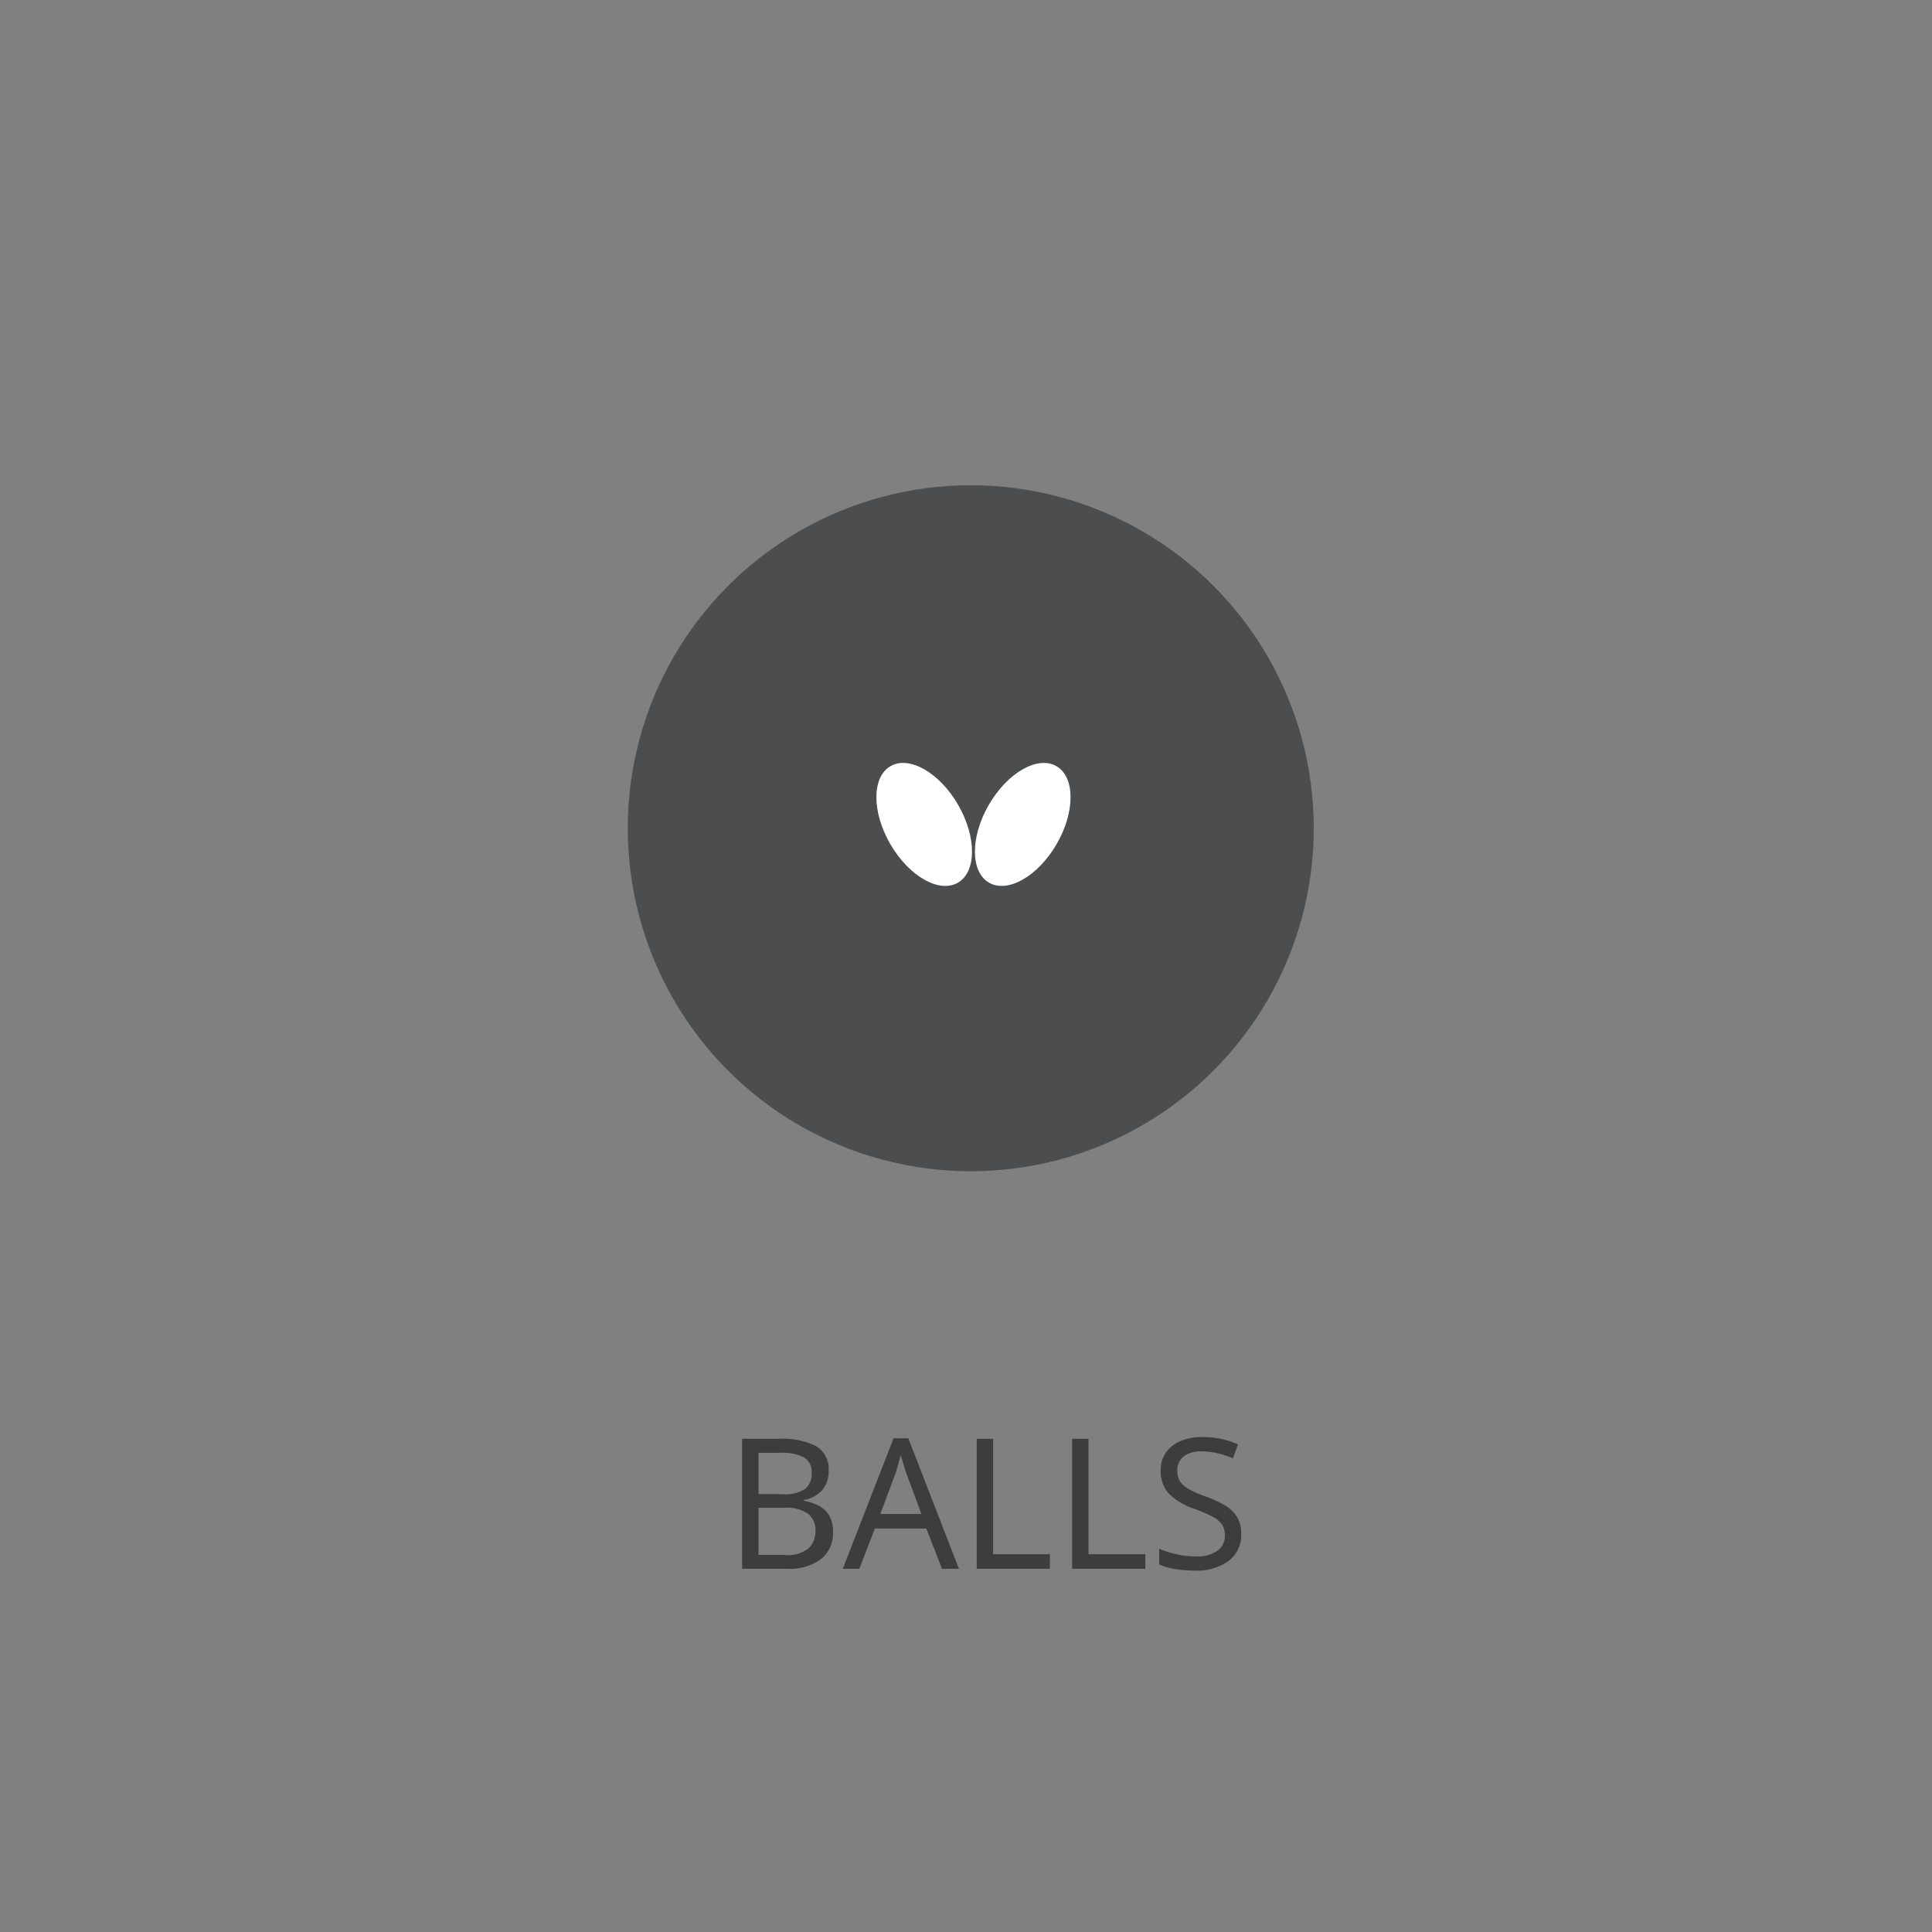<svg xmlns="http://www.w3.org/2000/svg" width="138" height="138"><rect width="100%" height="100%" fill="#808080" stroke="none"/><g transform="translate(-896.97 -95)"><circle cx="69" cy="69" r="69" transform="translate(896.97 95)" fill="none"/><g transform="translate(256.25 -1098.65)"><circle cx="24.5" cy="24.5" r="24.5" transform="translate(685.56 1228.31)" fill="#4c4d4f"/><path d="M704.329 1248.376c-1.339.772-1.347 3.261-.019 5.56s3.491 3.536 4.83 2.764 1.347-3.261.019-5.56-3.491-3.54-4.83-2.764zm11.849 0c-1.339-.773-3.5.465-4.83 2.764s-1.32 4.788.019 5.56 3.5-.465 4.83-2.764 1.32-4.787-.019-5.56z" fill="#fff"/></g><path d="M949.979 197.773h2.652a5.326 5.326 0 0 1 2.626.52 1.888 1.888 0 0 1 .9 1.781 2.035 2.035 0 0 1-.455 1.359 2.151 2.151 0 0 1-1.313.7v.065a3.672 3.672 0 0 1 1.06.351 1.852 1.852 0 0 1 .748.7 2.248 2.248 0 0 1 .273 1.17 2.35 2.35 0 0 1-.865 1.95 3.685 3.685 0 0 1-2.361.686h-3.265zm1.17 3.952h1.716a2.576 2.576 0 0 0 1.631-.384 1.414 1.414 0 0 0 .449-1.138 1.188 1.188 0 0 0-.54-1.1 3.409 3.409 0 0 0-1.722-.332h-1.534zm0 .975v3.367h1.872a2.4 2.4 0 0 0 1.716-.481 1.705 1.705 0 0 0 .481-1.261 1.5 1.5 0 0 0-.5-1.177 2.709 2.709 0 0 0-1.788-.448zm13.106 4.355-1.118-2.873h-3.679l-1.105 2.873h-1.183l3.627-9.321h1.053l3.614 9.321zm-1.469-3.913-1.04-2.808q-.039-.1-.13-.377t-.175-.566q-.085-.292-.137-.449-.1.4-.214.787t-.188.6l-1.054 2.813zm3.952 3.913v-9.282h1.17v8.242h4.056v1.04zm6.812 0v-9.282h1.17v8.242h4.059v1.04zm12.077-2.483a2.288 2.288 0 0 1-.9 1.924 3.872 3.872 0 0 1-2.415.689 8.317 8.317 0 0 1-1.443-.117 4.422 4.422 0 0 1-1.1-.325v-1.118a6.94 6.94 0 0 0 1.163.377 6.062 6.062 0 0 0 1.436.169 2.558 2.558 0 0 0 1.56-.4 1.3 1.3 0 0 0 .533-1.092 1.42 1.42 0 0 0-.195-.767 1.757 1.757 0 0 0-.676-.572 10.939 10.939 0 0 0-1.313-.572 4.609 4.609 0 0 1-1.798-1.056 2.359 2.359 0 0 1-.6-1.7 2.127 2.127 0 0 1 .377-1.261 2.406 2.406 0 0 1 1.04-.819 3.88 3.88 0 0 1 1.547-.286 6.351 6.351 0 0 1 1.391.143 6.385 6.385 0 0 1 1.17.377l-.364 1a6.816 6.816 0 0 0-1.053-.351 4.806 4.806 0 0 0-1.17-.143 2 2 0 0 0-1.313.37 1.217 1.217 0 0 0-.442.982 1.446 1.446 0 0 0 .195.78 1.76 1.76 0 0 0 .637.566 7.83 7.83 0 0 0 1.2.526 7.85 7.85 0 0 1 1.385.642 2.5 2.5 0 0 1 .858.825 2.292 2.292 0 0 1 .29 1.209z" fill="#3d3d3d"/></g></svg>